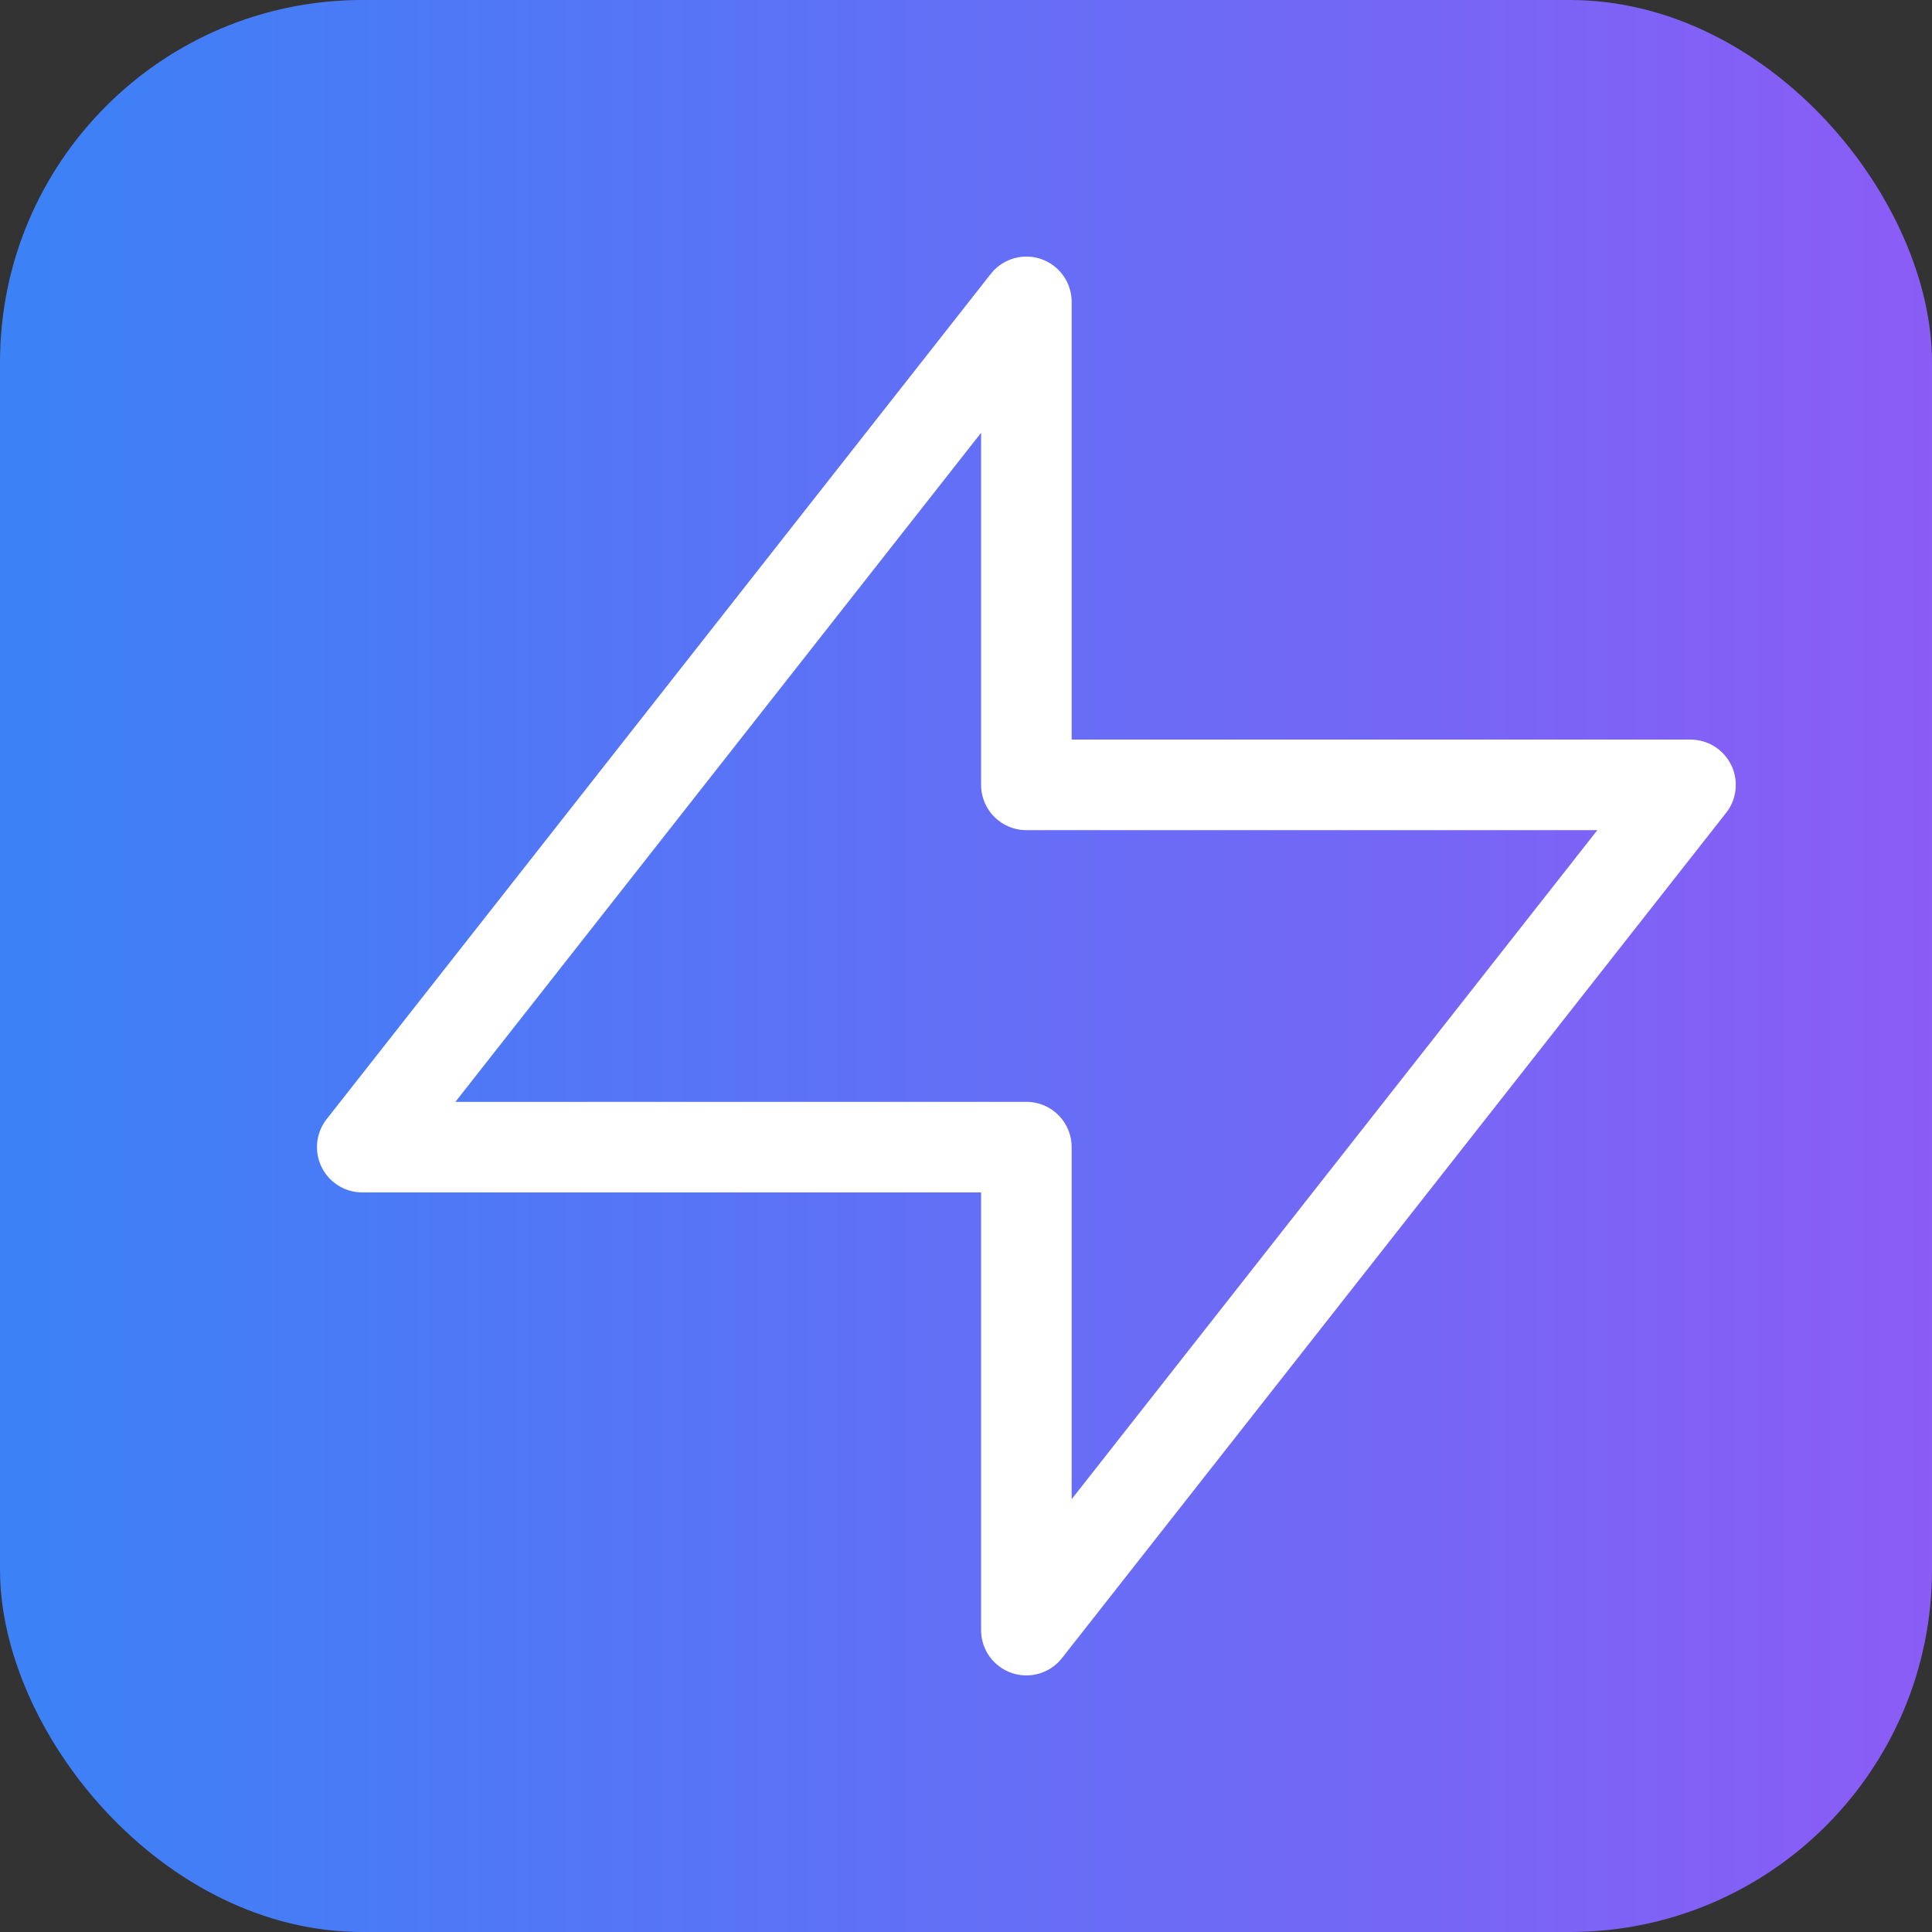 <svg xmlns="http://www.w3.org/2000/svg" viewBox="0 0 64 64">
  <rect x="0" y="0" width="64" height="64" fill="#333333" stroke="none"/>
  <defs>
    <linearGradient id="grad" x1="0%" y1="0%" x2="100%" y2="0%">
      <stop offset="0%" style="stop-color:#3B82F6;stop-opacity:1"></stop>
      <stop offset="100%" style="stop-color:#8B5CF6;stop-opacity:1"></stop>
    </linearGradient>
  </defs>
  <rect width="64" height="64" rx="12" ry="12" fill="url(#grad)"></rect>
  <path d="M34 26V10L12 38h22v16l22-28H34z" fill="none" stroke="white" stroke-width="3" stroke-linecap="round" stroke-linejoin="round"></path>
</svg>
